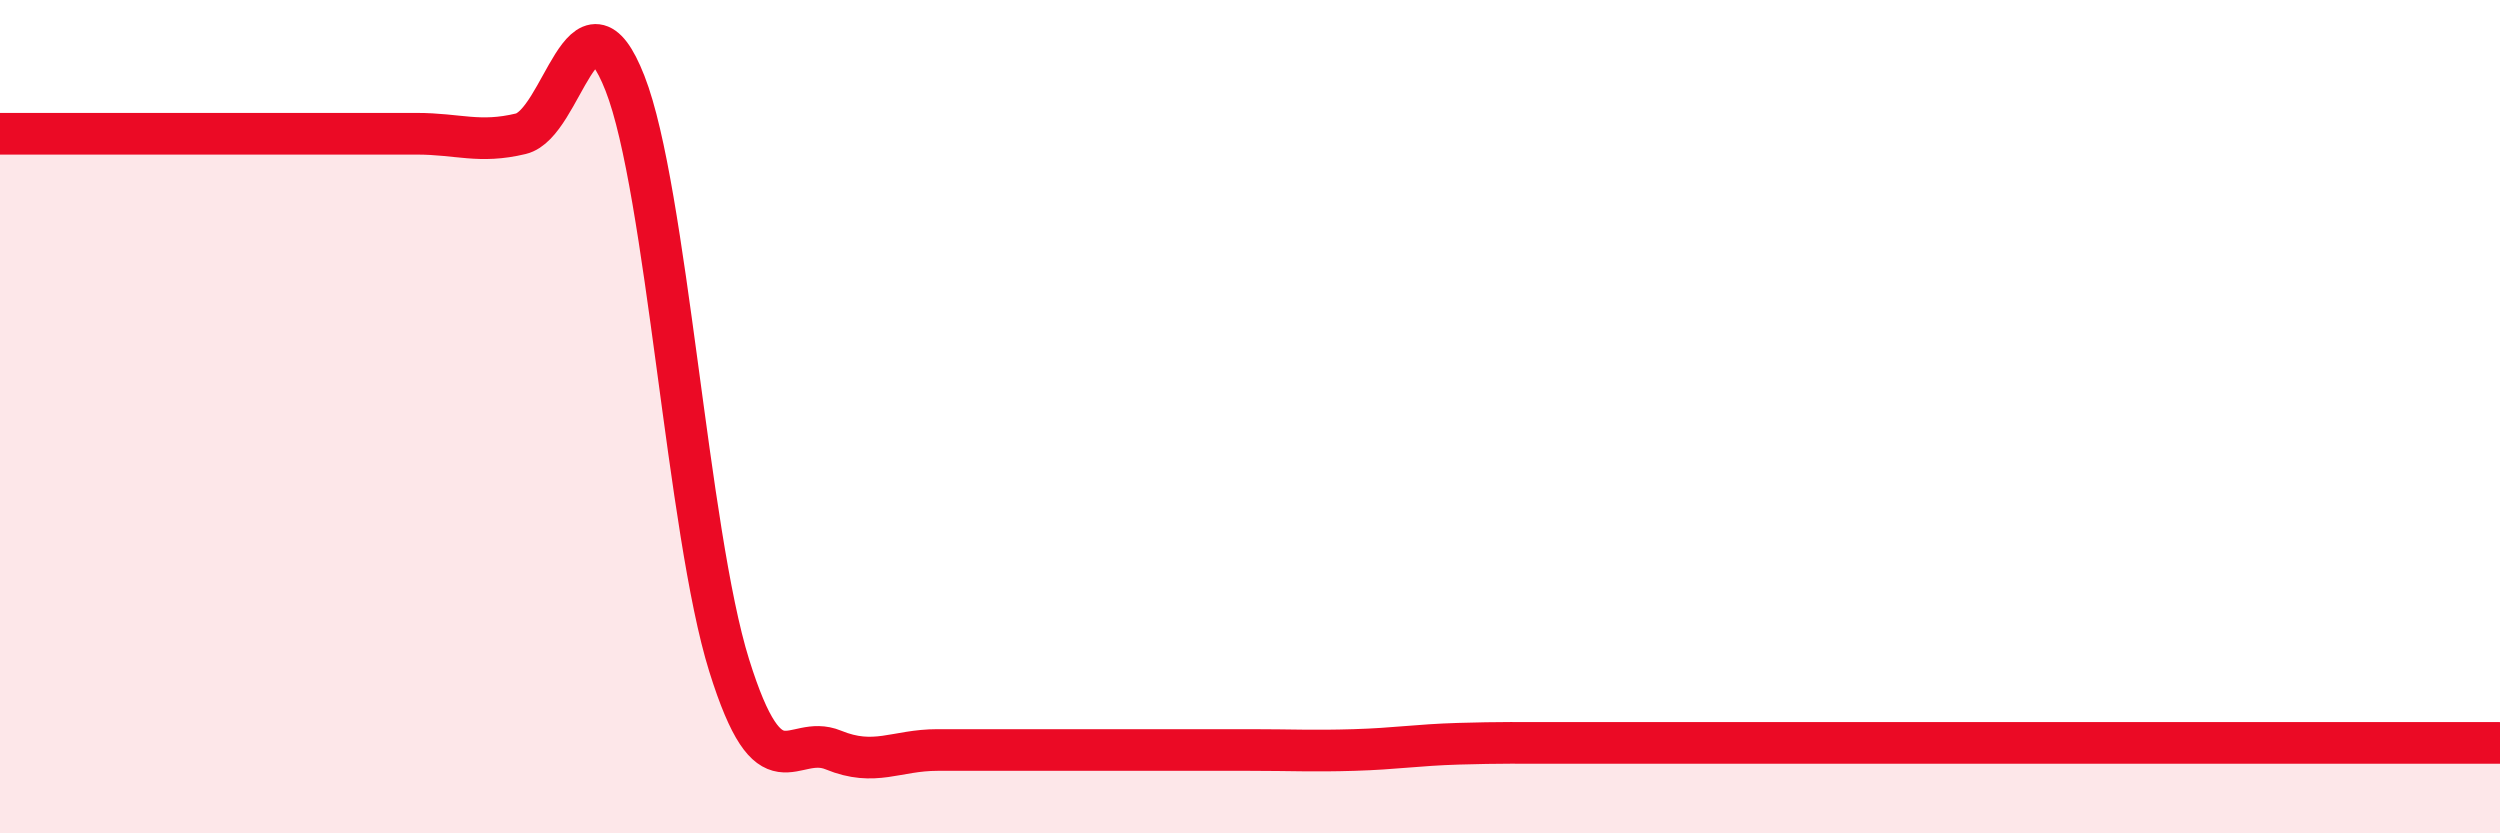 
    <svg width="60" height="20" viewBox="0 0 60 20" xmlns="http://www.w3.org/2000/svg">
      <path
        d="M 0,3.21 C 0.5,3.21 1.5,3.21 2.5,3.21 C 3.5,3.21 4,3.21 5,3.21 C 6,3.21 6.5,3.21 7.5,3.21 C 8.5,3.21 9,3.21 10,3.21 C 11,3.21 11.5,3.45 12.5,3.21 C 13.5,2.97 14,-0.55 15,2 C 16,4.55 16.5,12.77 17.5,15.97 C 18.5,19.17 19,17.59 20,18 C 21,18.41 21.5,18 22.5,18 C 23.5,18 24,18 25,18 C 26,18 26.5,18 27.5,18 C 28.5,18 29,18 30,18 C 31,18 31.5,18.03 32.5,18 C 33.5,17.97 34,17.88 35,17.85 C 36,17.82 36.5,17.83 37.5,17.83 C 38.5,17.83 39,17.83 40,17.83 C 41,17.83 41.5,17.83 42.5,17.83 C 43.5,17.83 44,17.83 45,17.83 C 46,17.83 46.5,17.83 47.5,17.83 C 48.5,17.83 49,17.83 50,17.83 C 51,17.83 51.5,17.83 52.5,17.83 C 53.5,17.83 53.5,17.83 55,17.83 C 56.5,17.83 59,17.83 60,17.83L60 20L0 20Z"
        fill="#EB0A25"
        opacity="0.1"
        stroke-linecap="round"
        stroke-linejoin="round"
      />
      <path
        d="M 0,3.21 C 0.5,3.21 1.5,3.21 2.5,3.21 C 3.5,3.21 4,3.21 5,3.21 C 6,3.21 6.5,3.21 7.5,3.21 C 8.5,3.21 9,3.21 10,3.21 C 11,3.21 11.5,3.45 12.5,3.21 C 13.5,2.97 14,-0.55 15,2 C 16,4.55 16.5,12.77 17.5,15.97 C 18.5,19.17 19,17.59 20,18 C 21,18.41 21.5,18 22.5,18 C 23.5,18 24,18 25,18 C 26,18 26.5,18 27.5,18 C 28.5,18 29,18 30,18 C 31,18 31.5,18.03 32.5,18 C 33.5,17.97 34,17.88 35,17.85 C 36,17.82 36.5,17.83 37.5,17.83 C 38.5,17.83 39,17.83 40,17.83 C 41,17.83 41.5,17.83 42.5,17.83 C 43.5,17.83 44,17.83 45,17.83 C 46,17.83 46.5,17.83 47.5,17.83 C 48.5,17.83 49,17.83 50,17.83 C 51,17.83 51.5,17.83 52.5,17.83 C 53.5,17.83 53.5,17.83 55,17.83 C 56.5,17.83 59,17.83 60,17.83"
        stroke="#EB0A25"
        stroke-width="1"
        fill="none"
        stroke-linecap="round"
        stroke-linejoin="round"
      />
    </svg>
  